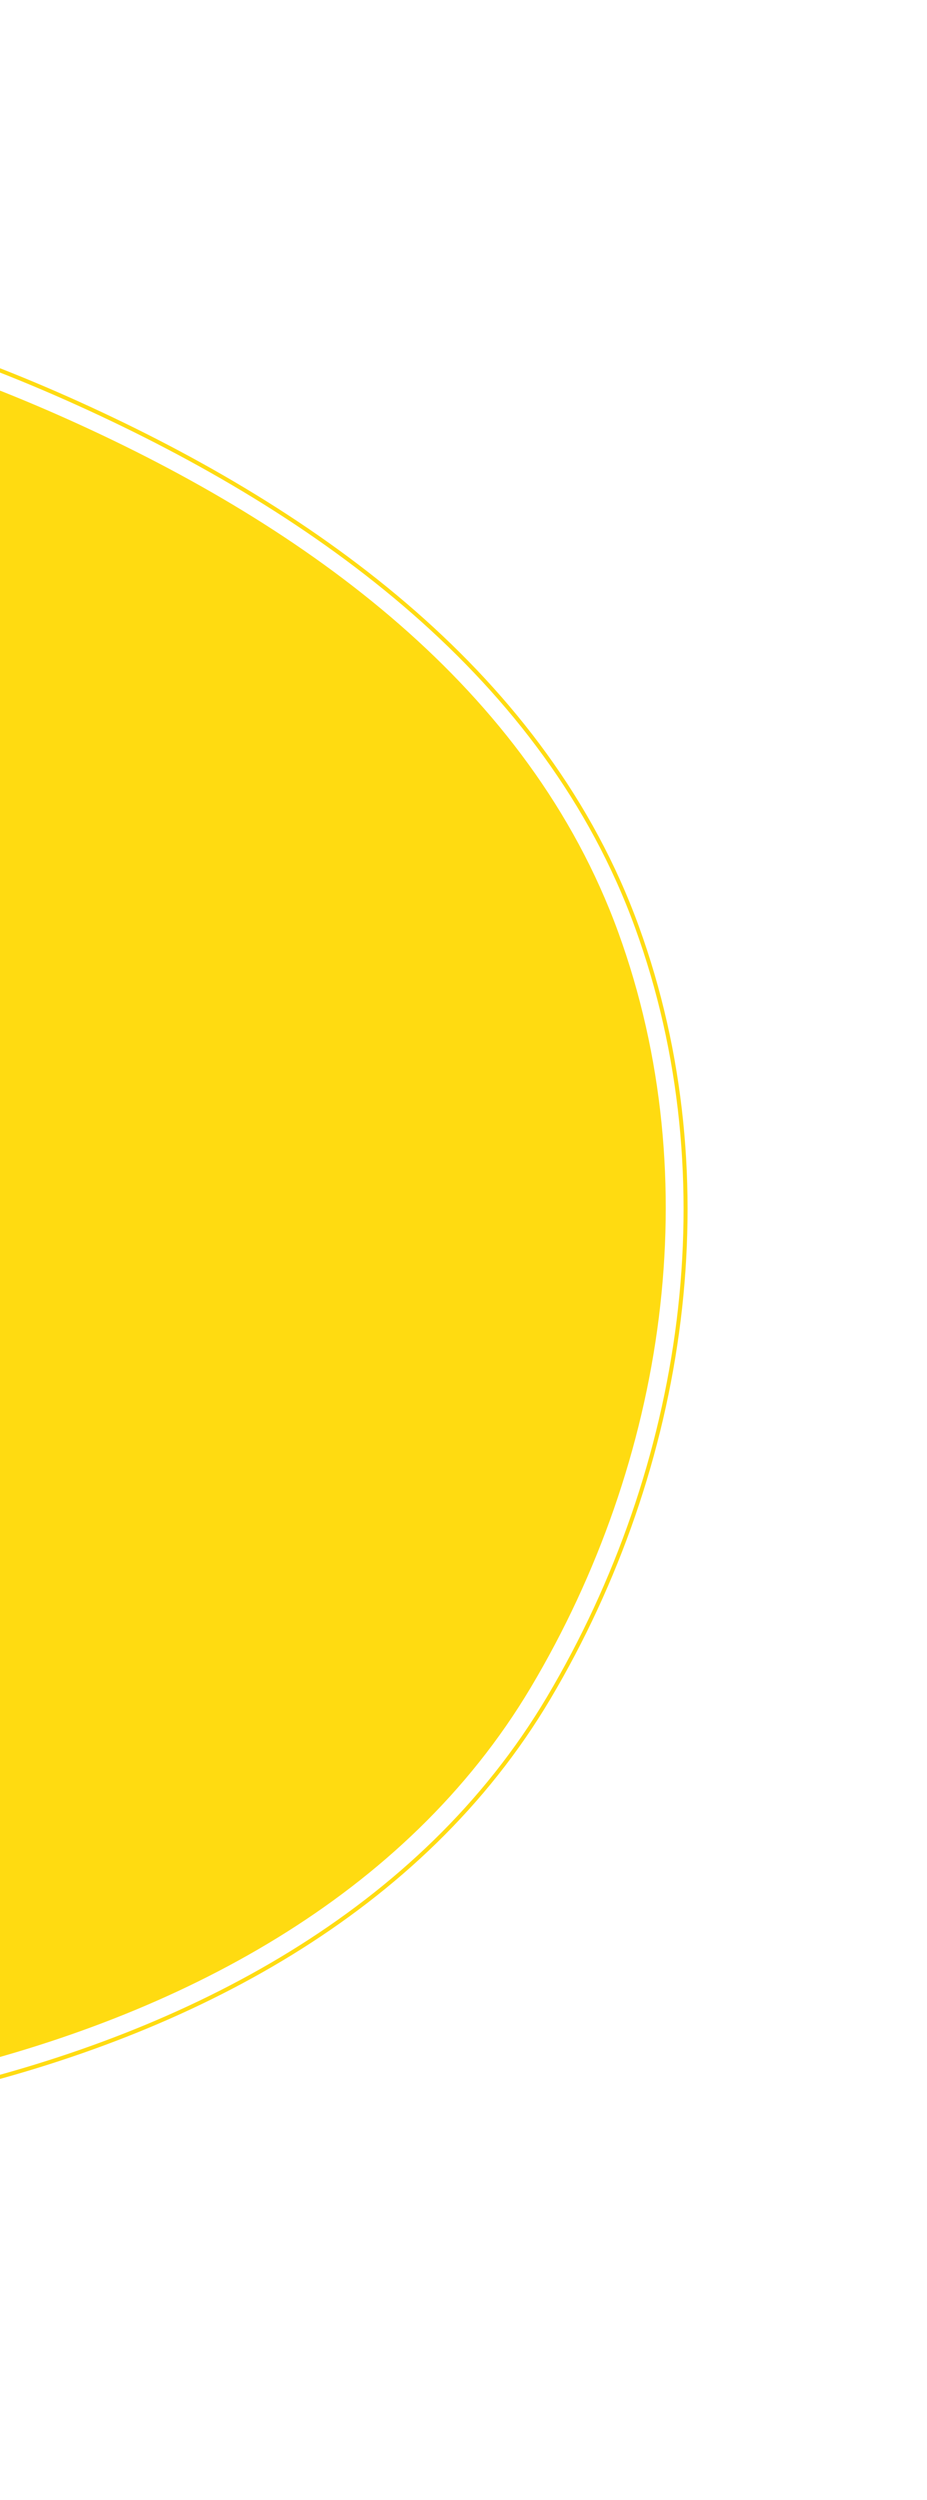 <svg width="231" height="623" viewBox="0 0 231 623" fill="none" xmlns="http://www.w3.org/2000/svg">
<path fill-rule="evenodd" clip-rule="evenodd" d="M-162.157 89.922C-105.399 63.941 -39.544 79.068 17.404 104.706C76.454 131.29 131.906 171.387 154.054 232.279C176.5 293.996 165.836 364.107 132.262 420.5C101.062 472.906 44.154 502.467 -15.169 516.516C-68.436 529.132 -118.732 507.649 -171.325 492.399C-242.87 471.653 -348.015 484.111 -371.227 413.27C-394.497 342.253 -297.724 293.112 -257.174 230.397C-225.265 181.046 -215.571 114.373 -162.157 89.922Z" fill="#FFDB11"/>
<path fill-rule="evenodd" clip-rule="evenodd" d="M-163.312 85.225C-105.574 58.77 -38.529 74.292 19.465 100.534C79.598 127.745 136.086 168.746 158.701 230.937C181.622 293.97 170.852 365.533 136.748 423.063C105.055 476.527 47.17 506.636 -13.193 520.908C-67.393 533.722 -118.61 511.731 -172.158 496.098C-245.002 474.833 -352.004 487.424 -375.715 415.076C-399.485 342.547 -301.048 292.496 -259.852 228.52C-227.433 178.176 -217.648 110.123 -163.312 85.225Z" stroke="#FFDB11"/>
</svg>
